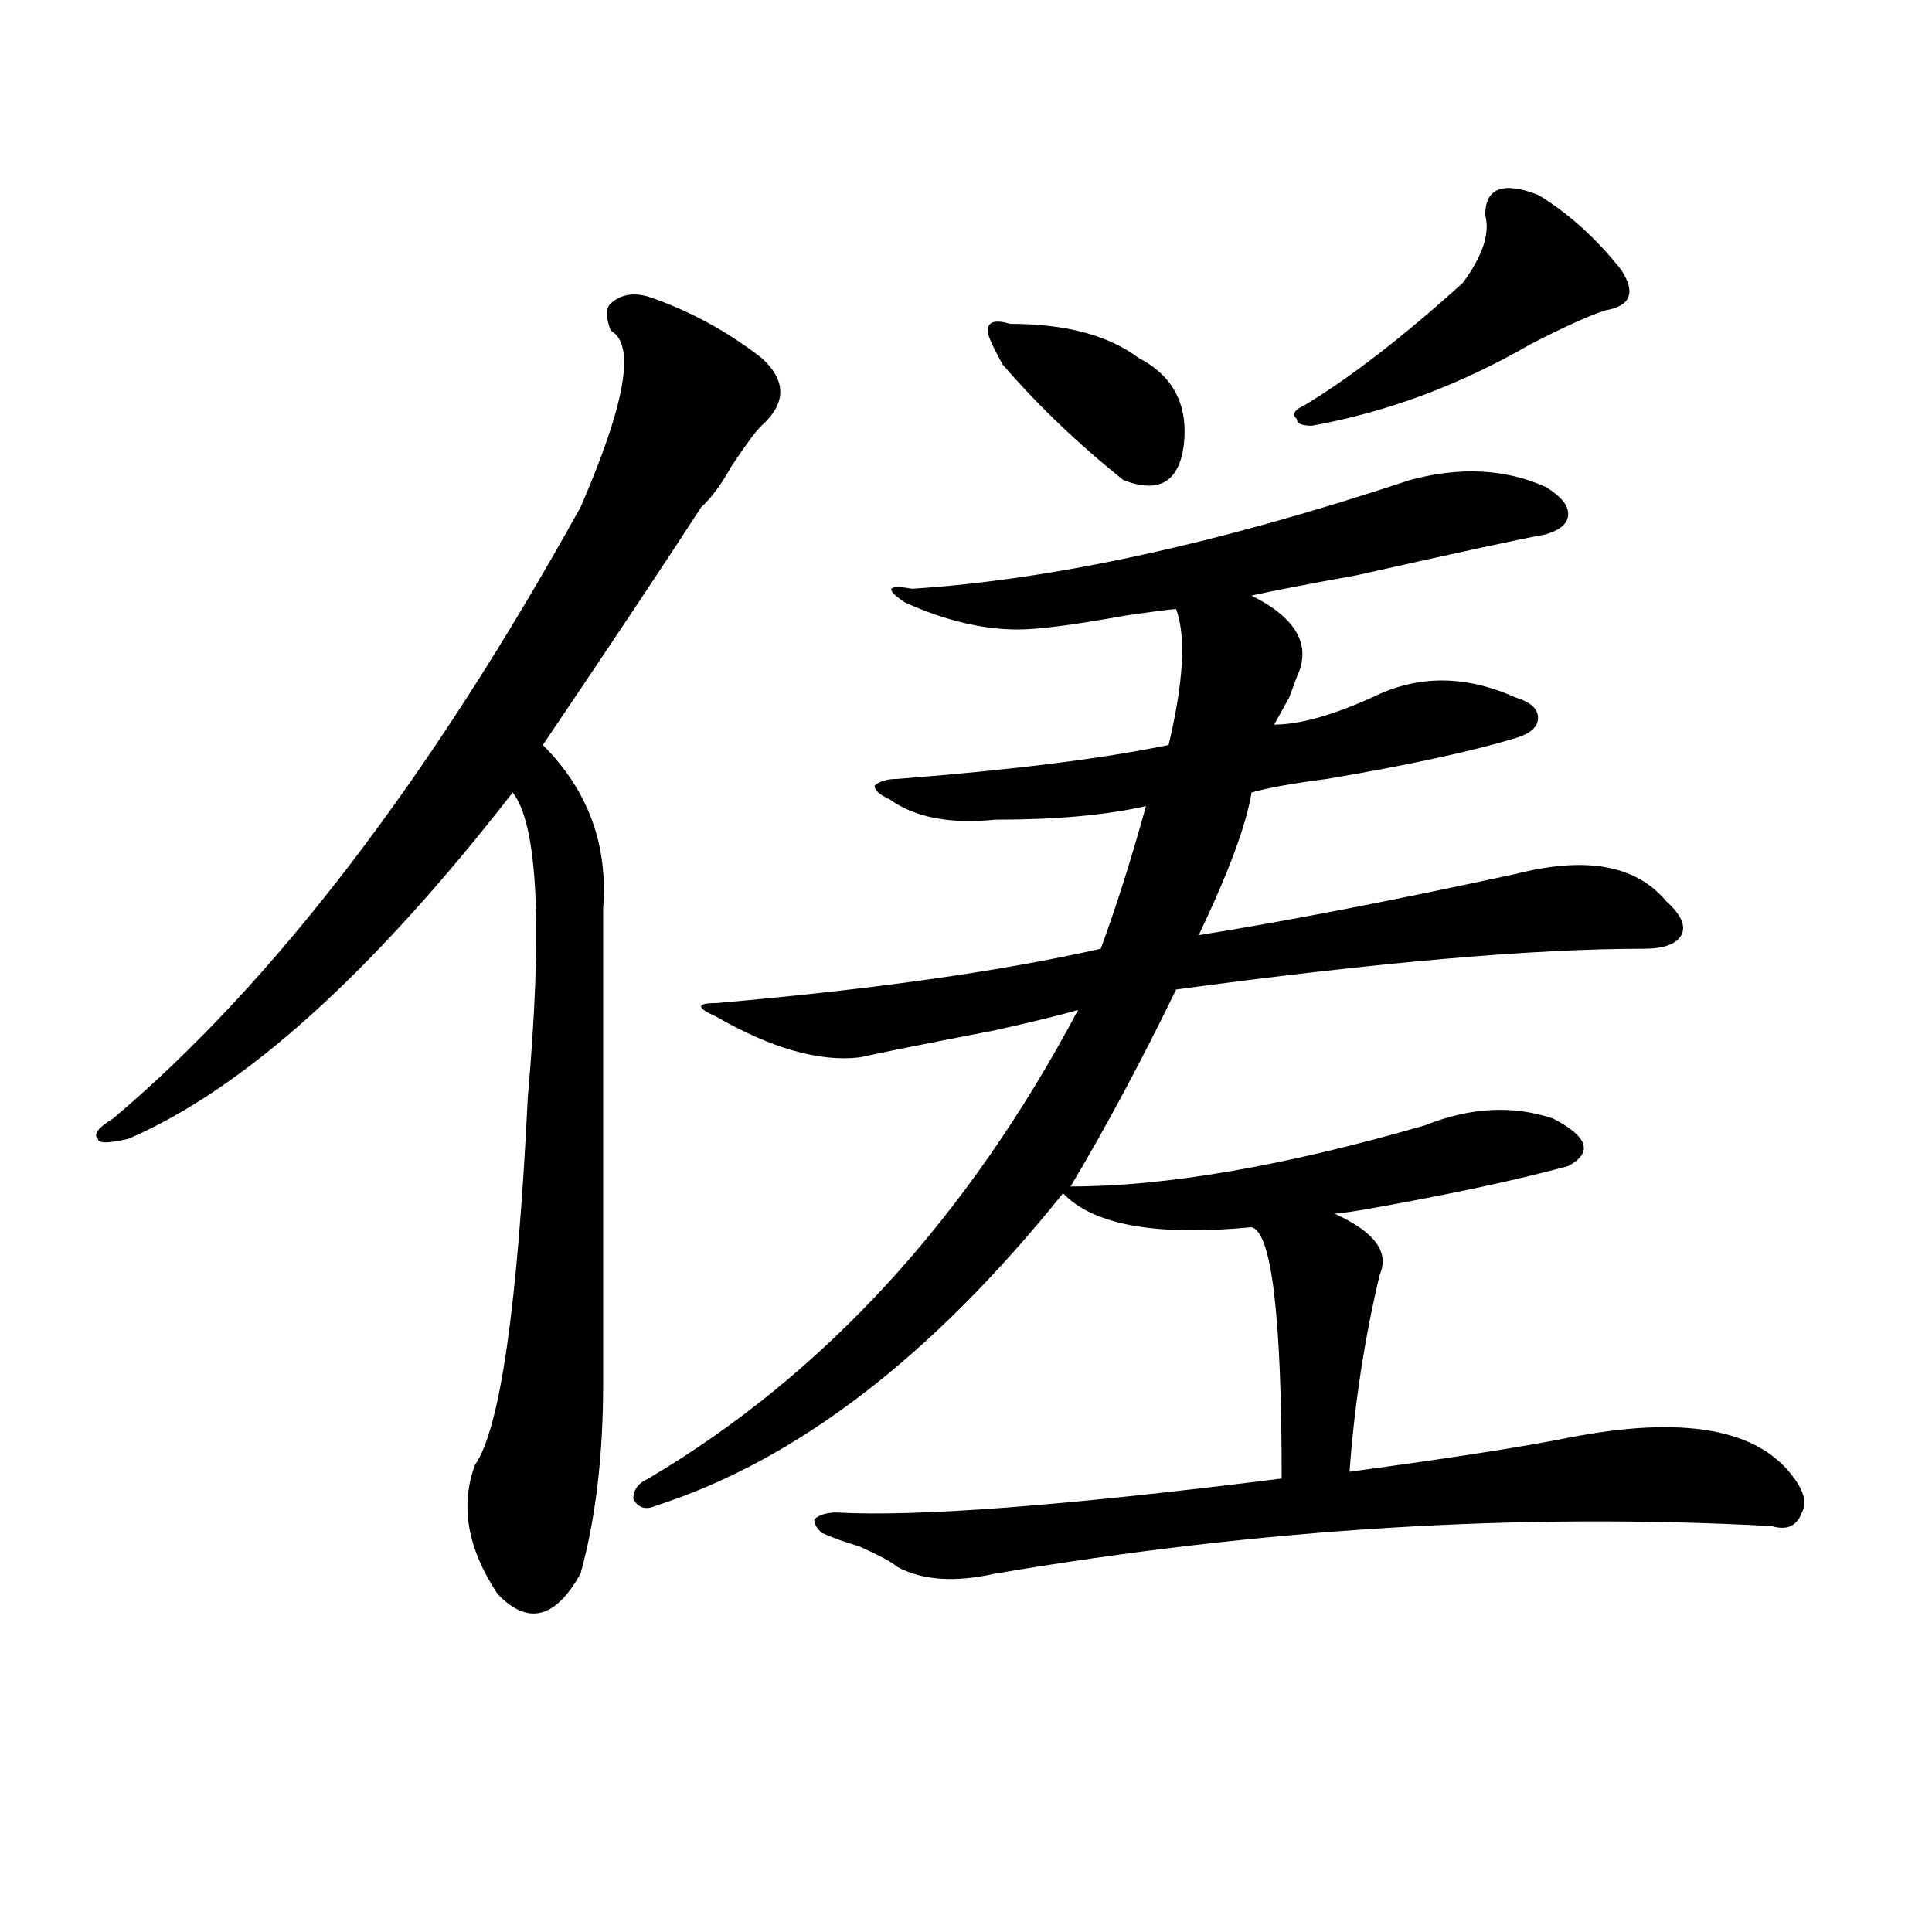 <?xml version="1.0" encoding="utf-8"?>
<!-- Generator: Adobe Illustrator 16.0.0, SVG Export Plug-In . SVG Version: 6.00 Build 0)  -->
<!DOCTYPE svg PUBLIC "-//W3C//DTD SVG 1.1//EN" "http://www.w3.org/Graphics/SVG/1.1/DTD/svg11.dtd">
<svg version="1.1" id="图层_1" xmlns="http://www.w3.org/2000/svg" xmlns:xlink="http://www.w3.org/1999/xlink" x="0px" y="0px"
	 width="1000px" height="1000px" viewBox="0 0 1000 1000" enable-background="new 0 0 1000 1000" xml:space="preserve">
<path d="M335.602,153.563c20.792,7.031,40.304,17.578,58.535,31.641c12.988,11.756,12.988,23.456,0,35.156
	c-2.622,2.362-7.805,9.394-15.609,21.094c-5.244,9.394-10.427,16.425-15.609,21.094c-18.231,28.125-45.548,69.159-81.949,123.047
	c23.414,23.456,33.78,51.581,31.219,84.375c0,98.438,0,180.506,0,246.094c0,37.519-3.902,70.313-11.707,98.438
	c-13.049,23.4-27.316,26.916-42.926,10.547c-15.609-23.456-19.512-45.703-11.707-66.797c12.988-18.731,22.073-82.013,27.316-189.844
	c7.805-89.044,5.183-141.778-7.805-158.203C192.496,503.972,126.156,563.737,66.34,589.5c-10.427,2.362-15.609,2.362-15.609,0
	c-2.622-2.307,0-5.822,7.805-10.547c83.23-70.313,163.898-175.781,241.945-316.406c23.414-53.888,28.597-84.375,15.609-91.406
	c-2.622-7.031-2.622-11.7,0-14.063C321.273,152.409,327.797,151.256,335.602,153.563z M729.739,248.484
	c25.975-7.031,49.389-5.822,70.242,3.516c7.805,4.725,11.707,9.394,11.707,14.063c0,4.725-3.902,8.24-11.707,10.547
	c-13.049,2.362-45.548,9.394-97.559,21.094c-26.036,4.725-44.267,8.24-54.633,10.547c23.414,11.756,31.219,25.818,23.414,42.188
	l-3.902,10.547c-2.622,4.725-5.244,9.394-7.805,14.063c12.988,0,29.877-4.669,50.73-14.063c23.414-11.7,48.109-11.7,74.145,0
	c7.805,2.362,11.707,5.878,11.707,10.547c0,4.725-3.902,8.24-11.707,10.547c-23.414,7.031-55.974,14.063-97.559,21.094
	c-18.231,2.362-31.219,4.725-39.023,7.031c-2.622,16.425-11.707,41.034-27.316,73.828c44.206-7.031,98.839-17.578,163.898-31.641
	c36.402-9.338,62.438-4.669,78.047,14.063c7.805,7.031,10.365,12.909,7.805,17.578c-2.622,4.725-9.146,7.031-19.512,7.031
	c-57.255,0-137.924,7.031-241.945,21.094c-18.231,37.519-36.463,71.521-54.633,101.953c49.389,0,110.546-10.547,183.41-31.641
	c23.414-9.338,45.487-10.547,66.34-3.516c18.17,9.394,20.792,17.578,7.805,24.609c-26.036,7.031-58.535,14.063-97.559,21.094
	c-13.049,2.362-20.853,3.516-23.414,3.516c20.792,9.394,28.597,19.94,23.414,31.641c-7.805,32.85-13.049,66.797-15.609,101.953
	c52.011-7.031,89.754-12.854,113.168-17.578c59.816-11.7,98.839-4.669,117.07,21.094c5.183,7.031,6.463,12.909,3.902,17.578
	c-2.622,7.031-7.805,9.394-15.609,7.031C786.932,782.859,652.972,791.1,515.11,814.5c-20.853,4.669-37.743,3.516-50.73-3.516
	c-2.622-2.362-9.146-5.878-19.512-10.547c-7.805-2.307-14.329-4.669-19.512-7.031c-2.622-2.307-3.902-4.669-3.902-7.031
	c2.561-2.307,6.463-3.516,11.707-3.516c41.584,2.362,118.351-3.516,230.238-17.578c0-84.375-5.244-127.716-15.609-130.078
	c-49.45,4.725-81.949-1.153-97.559-17.578C482.55,702,412.307,755.943,339.504,779.344c-5.244,2.362-9.146,1.209-11.707-3.516
	c0-4.669,2.561-8.185,7.805-10.547c91.034-53.888,165.179-134.747,222.434-242.578c-7.805,2.362-22.134,5.878-42.926,10.547
	c-36.463,7.031-59.877,11.756-70.242,14.063c-20.853,2.362-45.548-4.669-74.145-21.094c-10.427-4.669-10.427-7.031,0-7.031
	c80.608-7.031,146.948-16.369,199.02-28.125c7.805-21.094,15.609-45.703,23.414-73.828c-20.853,4.725-46.828,7.031-78.047,7.031
	c-23.414,2.362-41.645-1.153-54.633-10.547c-5.244-2.307-7.805-4.669-7.805-7.031c2.561-2.307,6.463-3.516,11.707-3.516
	c59.816-4.669,106.644-10.547,140.484-17.578c7.805-32.794,9.085-56.25,3.902-70.313c-2.622,0-11.707,1.209-27.316,3.516
	c-26.036,4.725-44.267,7.031-54.633,7.031c-18.231,0-37.743-4.669-58.535-14.063c-10.427-7.031-9.146-9.338,3.902-7.031
	C544.987,300.065,630.839,281.334,729.739,248.484z M522.915,167.625c28.597,0,50.73,5.878,66.34,17.578
	c18.17,9.394,25.975,24.609,23.414,45.703c-2.622,18.787-13.049,24.609-31.219,17.578c-23.414-18.731-44.267-38.672-62.438-59.766
	c-5.244-9.338-7.805-15.216-7.805-17.578C511.208,166.472,515.11,165.318,522.915,167.625z M768.762,111.375
	c0-14.063,9.085-17.578,27.316-10.547c15.609,9.394,29.877,22.303,42.926,38.672c7.805,11.756,5.183,18.787-7.805,21.094
	c-7.805,2.362-20.853,8.24-39.023,17.578c-36.463,21.094-74.145,35.156-113.168,42.188c-5.244,0-7.805-1.153-7.805-3.516
	c-2.622-2.307-1.342-4.669,3.902-7.031c23.414-14.063,50.73-35.156,81.949-63.281C767.421,132.469,771.323,120.769,768.762,111.375z
	"/>
</svg>

